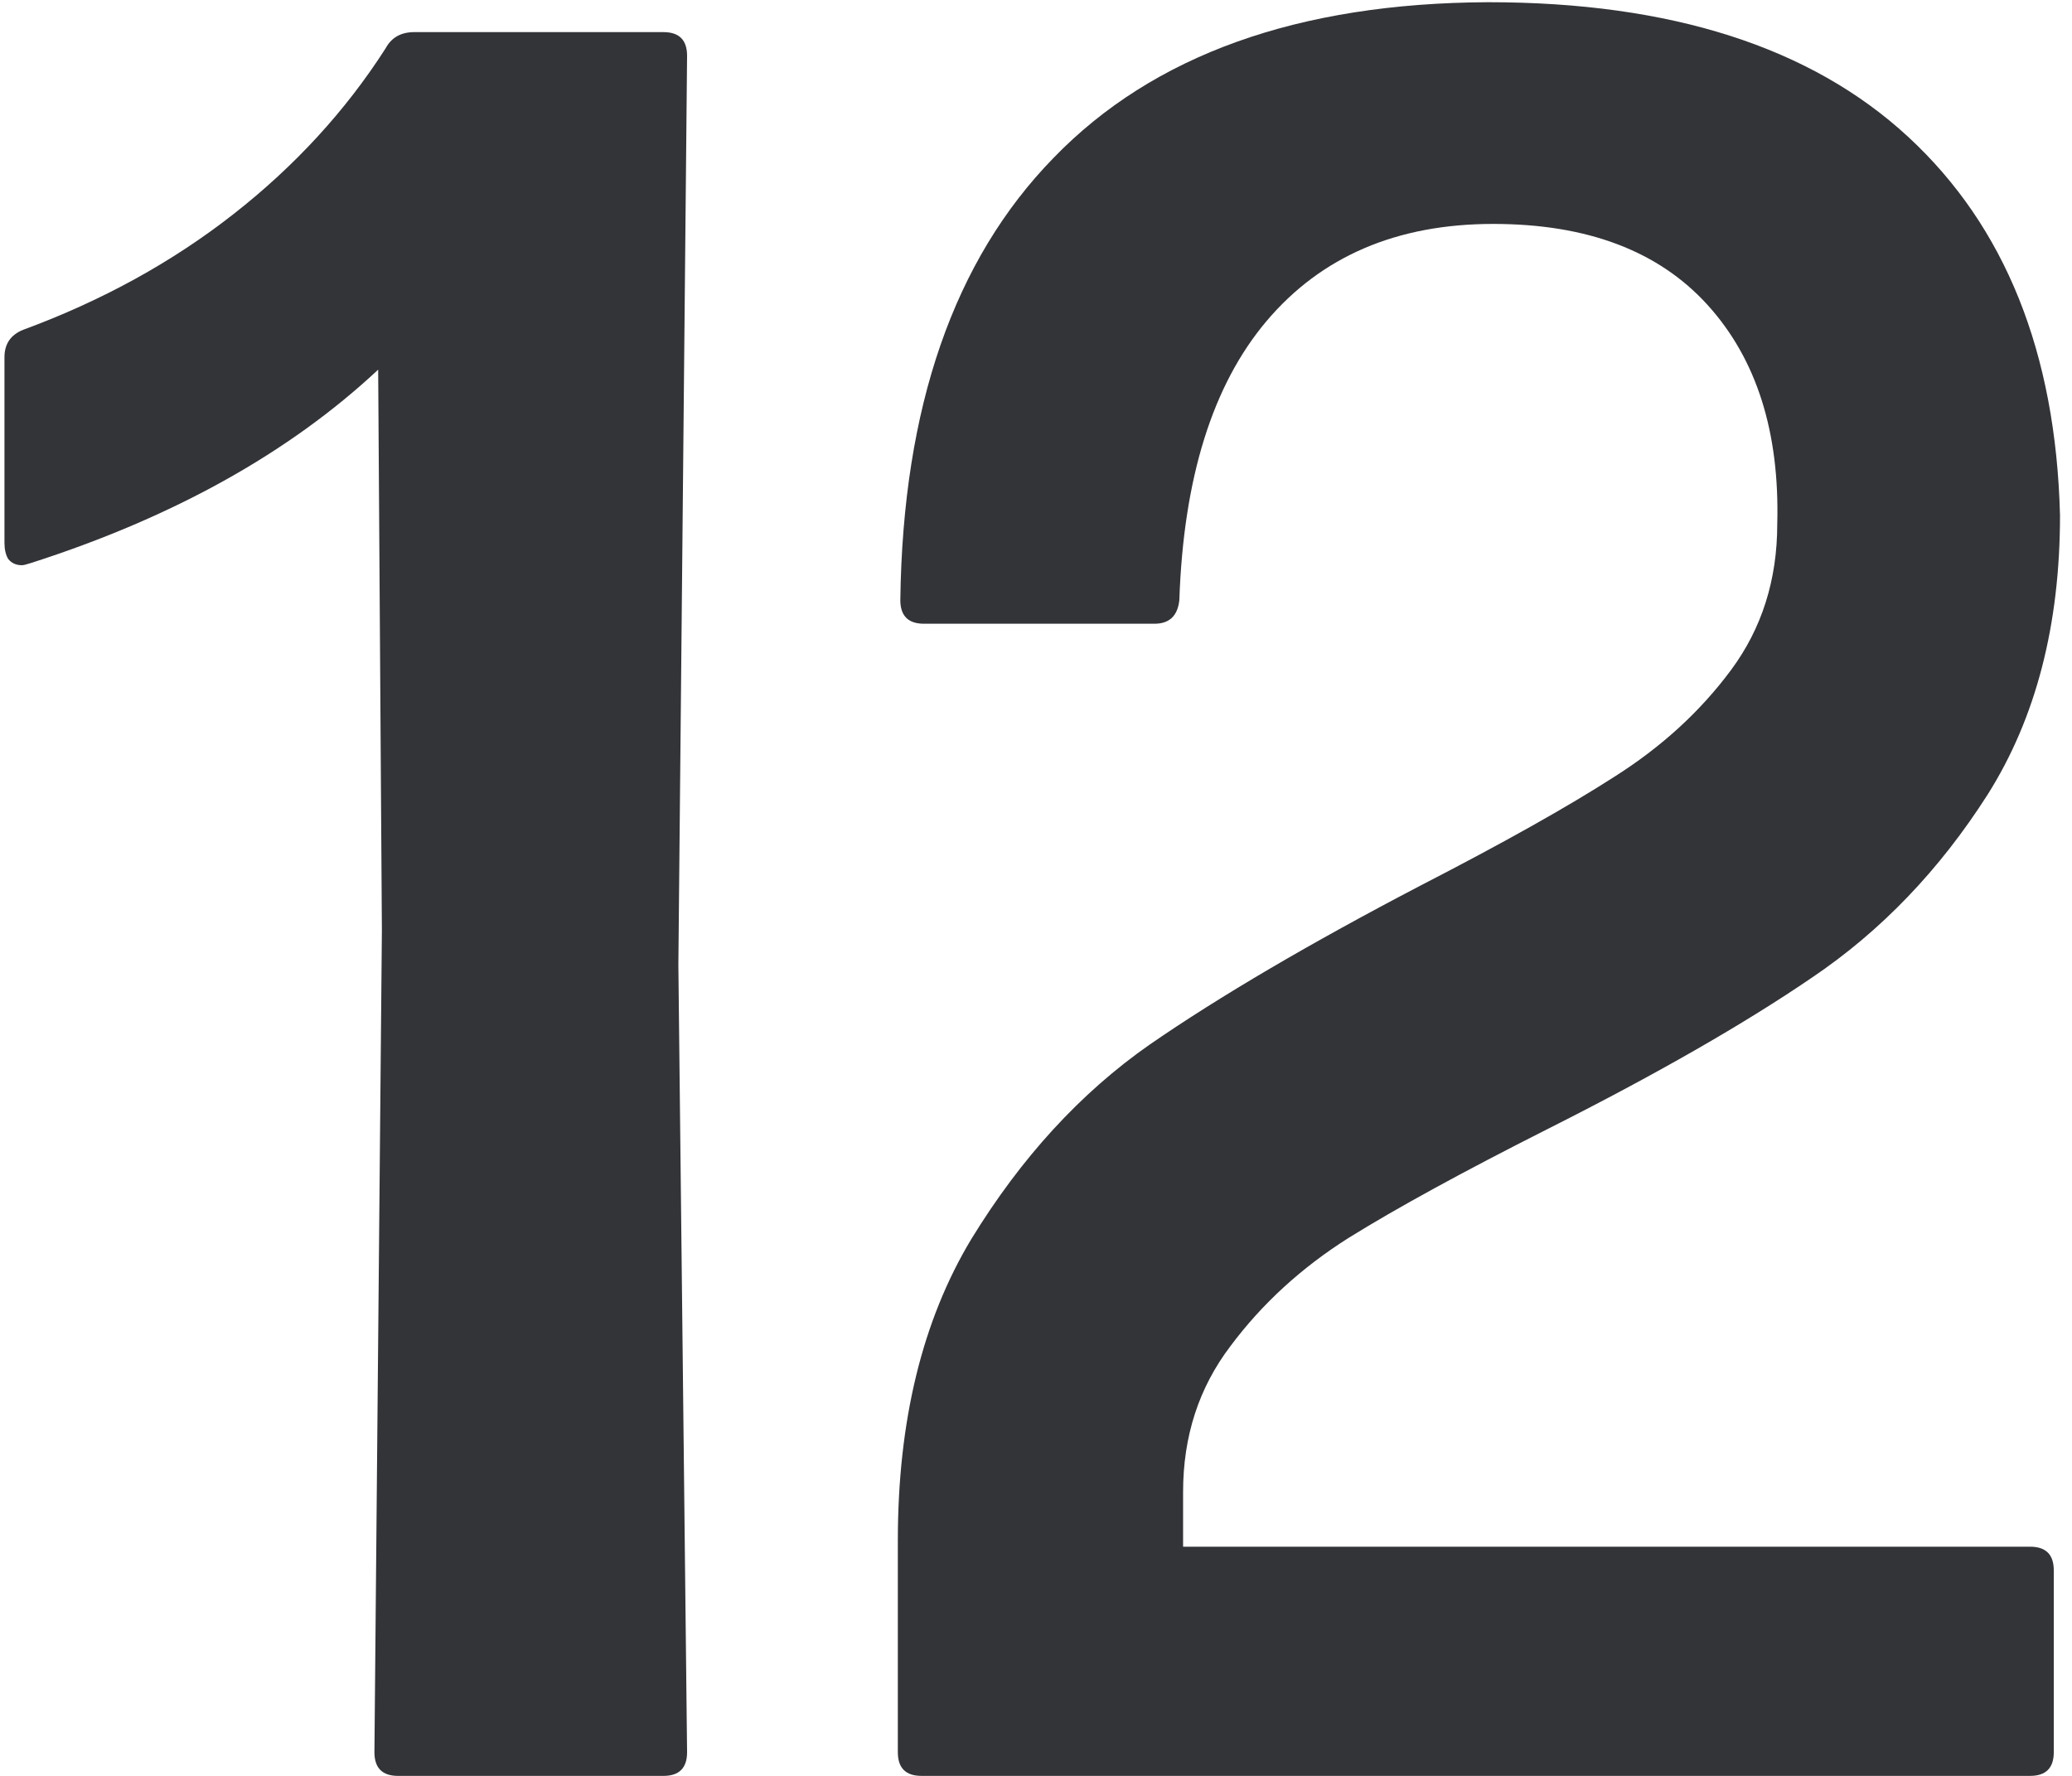 <?xml version="1.0" encoding="UTF-8"?> <svg xmlns="http://www.w3.org/2000/svg" width="154" height="132" viewBox="0 0 154 132" fill="none"><path d="M152.646 130.241C152.646 131.414 152.06 132 150.887 132H68.49C67.317 132 66.731 131.414 66.731 130.241V114.502C66.731 105.615 68.551 98.146 72.193 92.098C75.896 86.049 80.309 81.235 85.432 77.655C90.617 74.075 97.344 70.125 105.615 65.804C111.725 62.657 116.509 59.972 119.965 57.75C123.483 55.528 126.384 52.874 128.668 49.788C130.951 46.702 132.093 43.091 132.093 38.956C132.278 32.105 130.55 26.673 126.909 22.661C123.267 18.649 117.959 16.644 110.984 16.644C103.825 16.644 98.208 19.051 94.135 23.865C90.123 28.617 87.963 35.53 87.654 44.603C87.531 45.776 86.913 46.362 85.802 46.362H68.675C67.502 46.362 66.916 45.776 66.916 44.603C67.101 30.284 70.897 19.328 78.303 11.737C85.71 4.083 96.48 0.226 110.614 0.164C124.193 0.164 134.593 3.497 141.814 10.163C149.036 16.829 152.8 26.21 153.109 38.308C153.109 46.455 151.319 53.368 147.739 59.046C144.16 64.663 139.808 69.199 134.685 72.656C129.624 76.112 123.051 79.877 114.965 83.95C108.732 87.098 103.825 89.783 100.245 92.005C96.727 94.227 93.795 96.912 91.45 100.06C89.104 103.146 87.932 106.756 87.932 110.892V114.965H150.887C152.06 114.965 152.646 115.552 152.646 116.724V130.241Z" fill="#333438"></path><path d="M29.588 132.001C28.415 132.001 27.829 131.415 27.829 130.242L28.384 69.138L28.107 27.476C21.502 33.648 12.923 38.432 2.369 41.827C1.998 41.95 1.752 42.012 1.628 42.012C1.196 42.012 0.857 41.857 0.61 41.549C0.425 41.24 0.332 40.839 0.332 40.345V26.55C0.332 25.563 0.795 24.884 1.721 24.514C7.584 22.354 12.8 19.483 17.367 15.904C21.934 12.324 25.699 8.219 28.662 3.59C29.094 2.788 29.804 2.387 30.791 2.387H49.308C50.48 2.387 51.067 2.973 51.067 4.146L50.419 71.73L51.067 130.242C51.067 131.415 50.48 132.001 49.308 132.001H29.588Z" fill="#333438"></path></svg> 